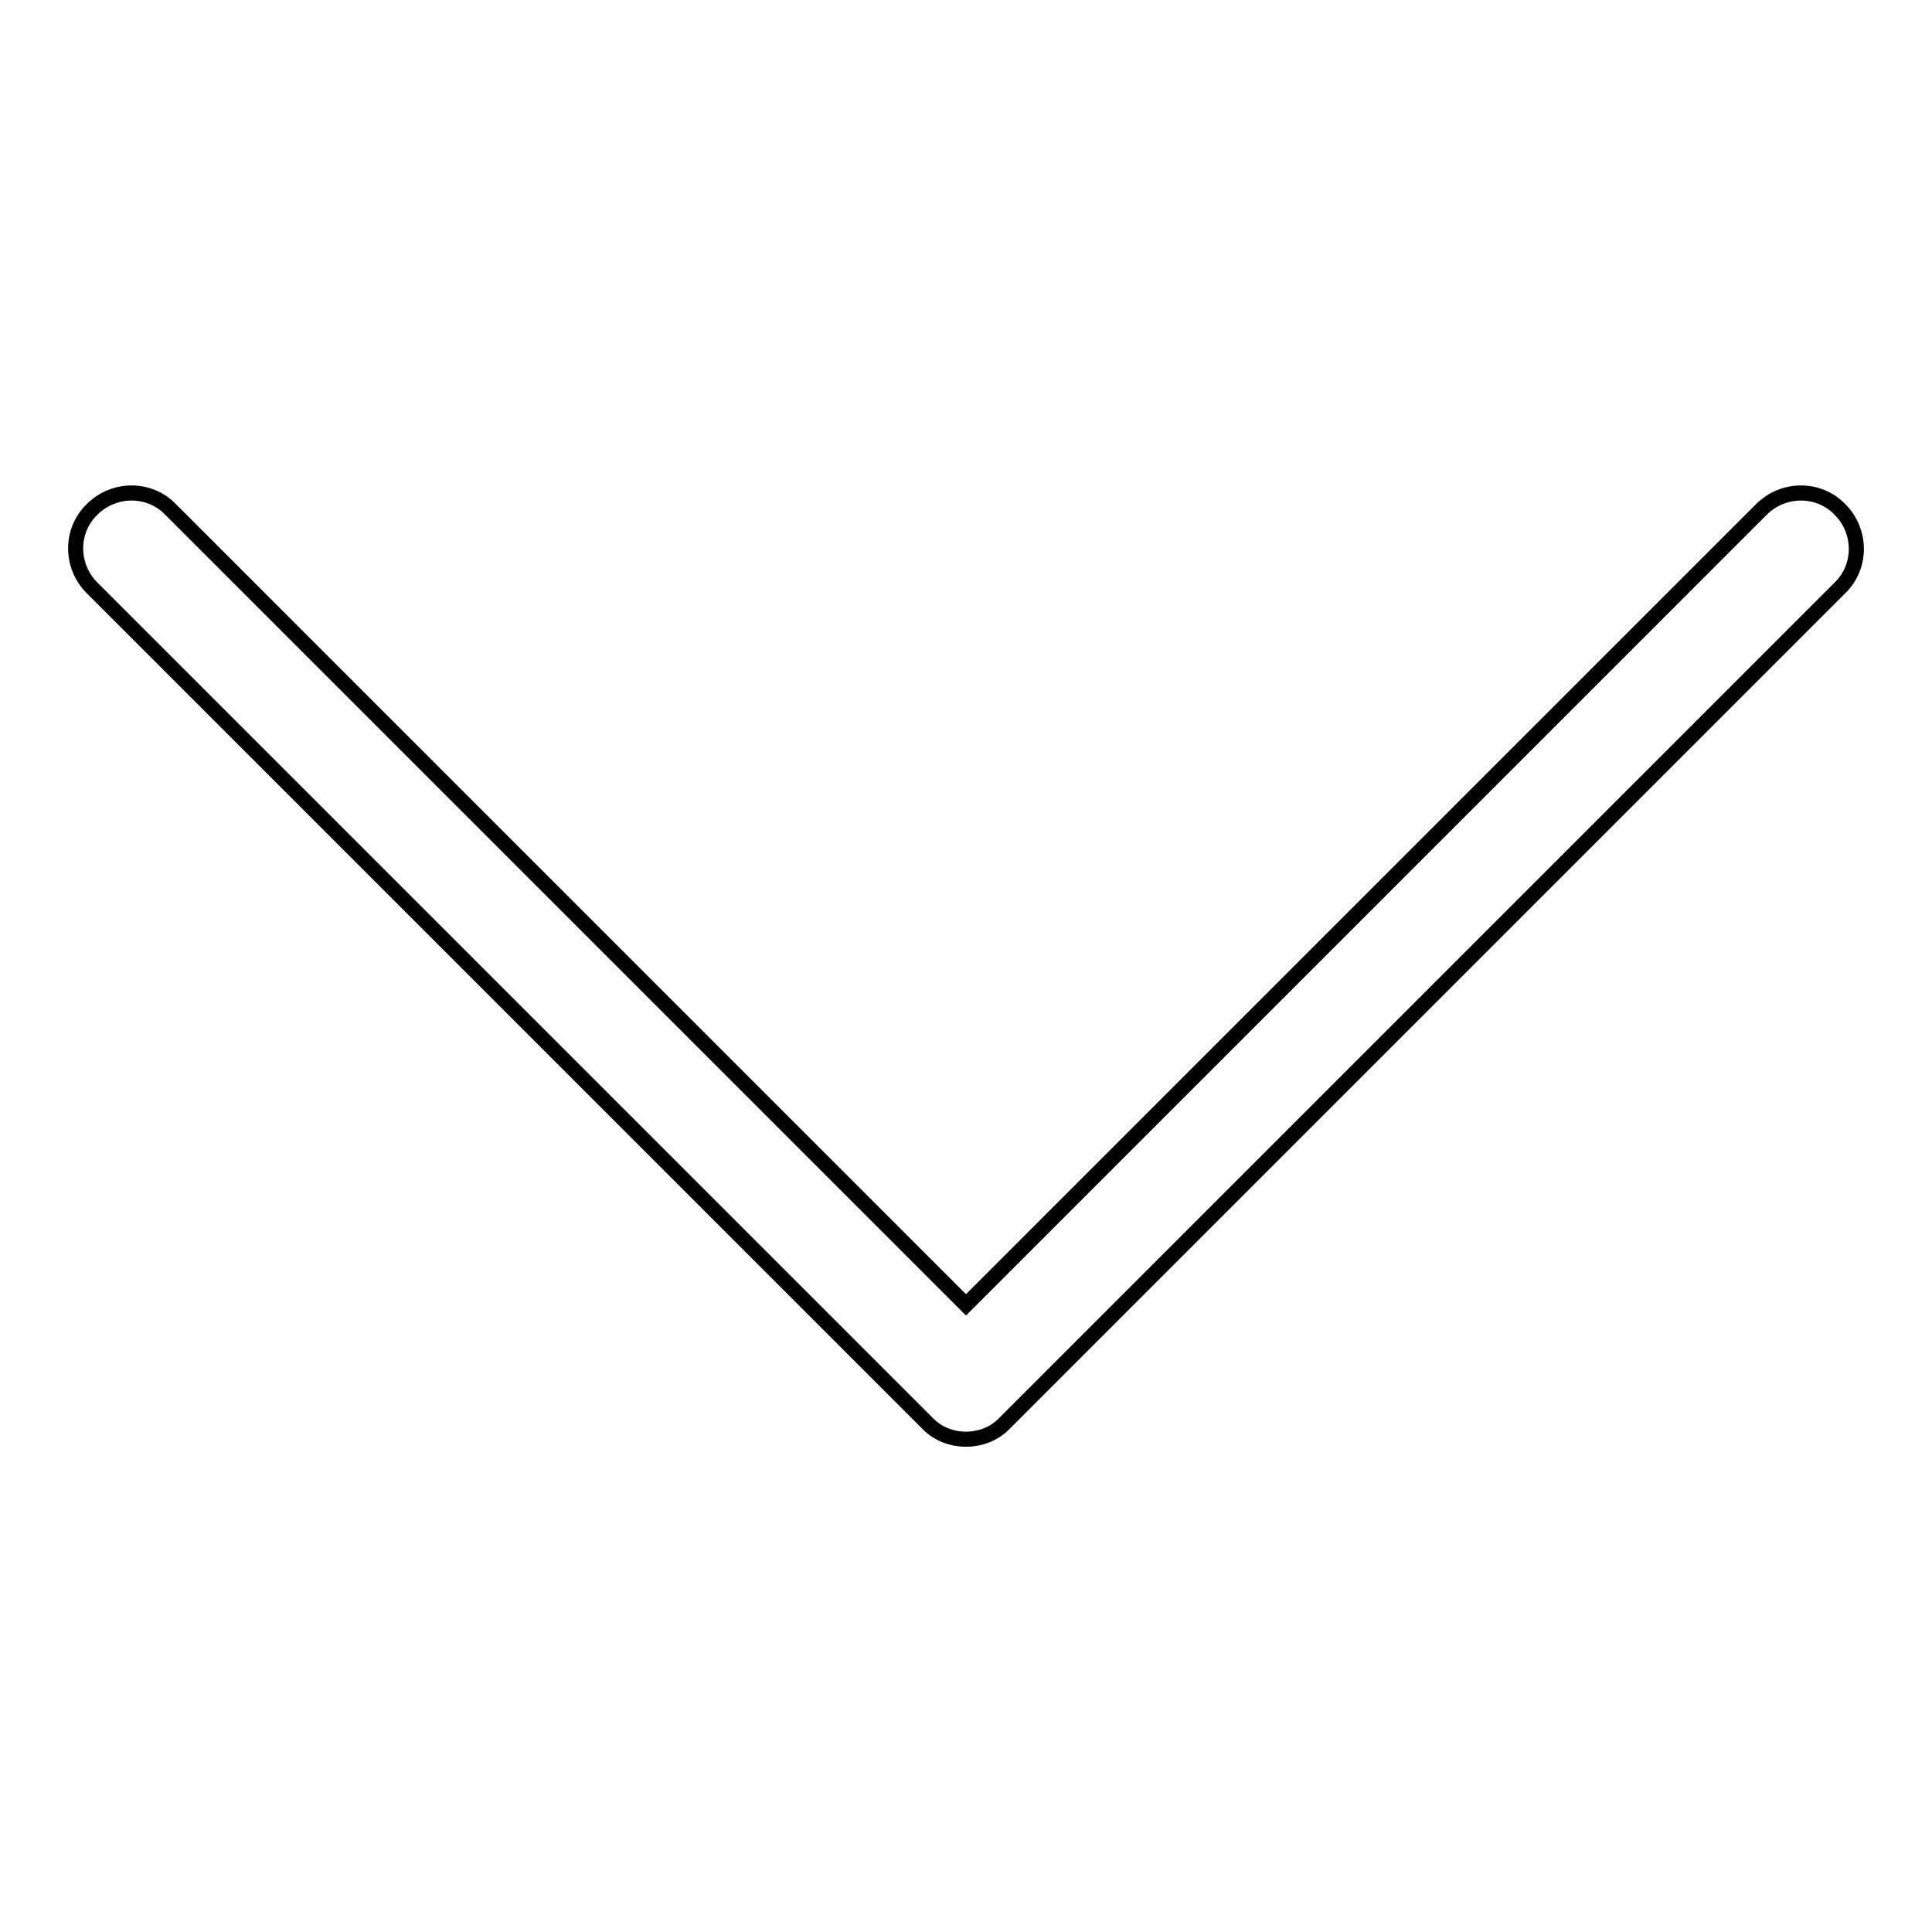 <?xml version="1.0" encoding="utf-8"?>
<!-- Svg Vector Icons : http://www.onlinewebfonts.com/icon -->
<!DOCTYPE svg PUBLIC "-//W3C//DTD SVG 1.1//EN" "http://www.w3.org/Graphics/SVG/1.1/DTD/svg11.dtd">
<svg version="1.1" xmlns="http://www.w3.org/2000/svg" xmlns:xlink="http://www.w3.org/1999/xlink" x="0px" y="0px" viewBox="0 0 256 256" enable-background="new 0 0 256 256" xml:space="preserve">
<g> <path stroke-width="2" fill-opacity="0" stroke="#000000"  d="M128,190.7c-1.9,0-3.8-0.7-5.2-2.2L12.2,77.9c-2.9-2.9-2.9-7.6,0-10.4c2.9-2.9,7.6-2.9,10.4,0L128,172.9 L233.4,67.5c2.9-2.9,7.6-2.9,10.4,0c2.9,2.9,2.9,7.6,0,10.4L133.2,188.5C131.8,190,129.9,190.7,128,190.7z"/></g>
</svg>
